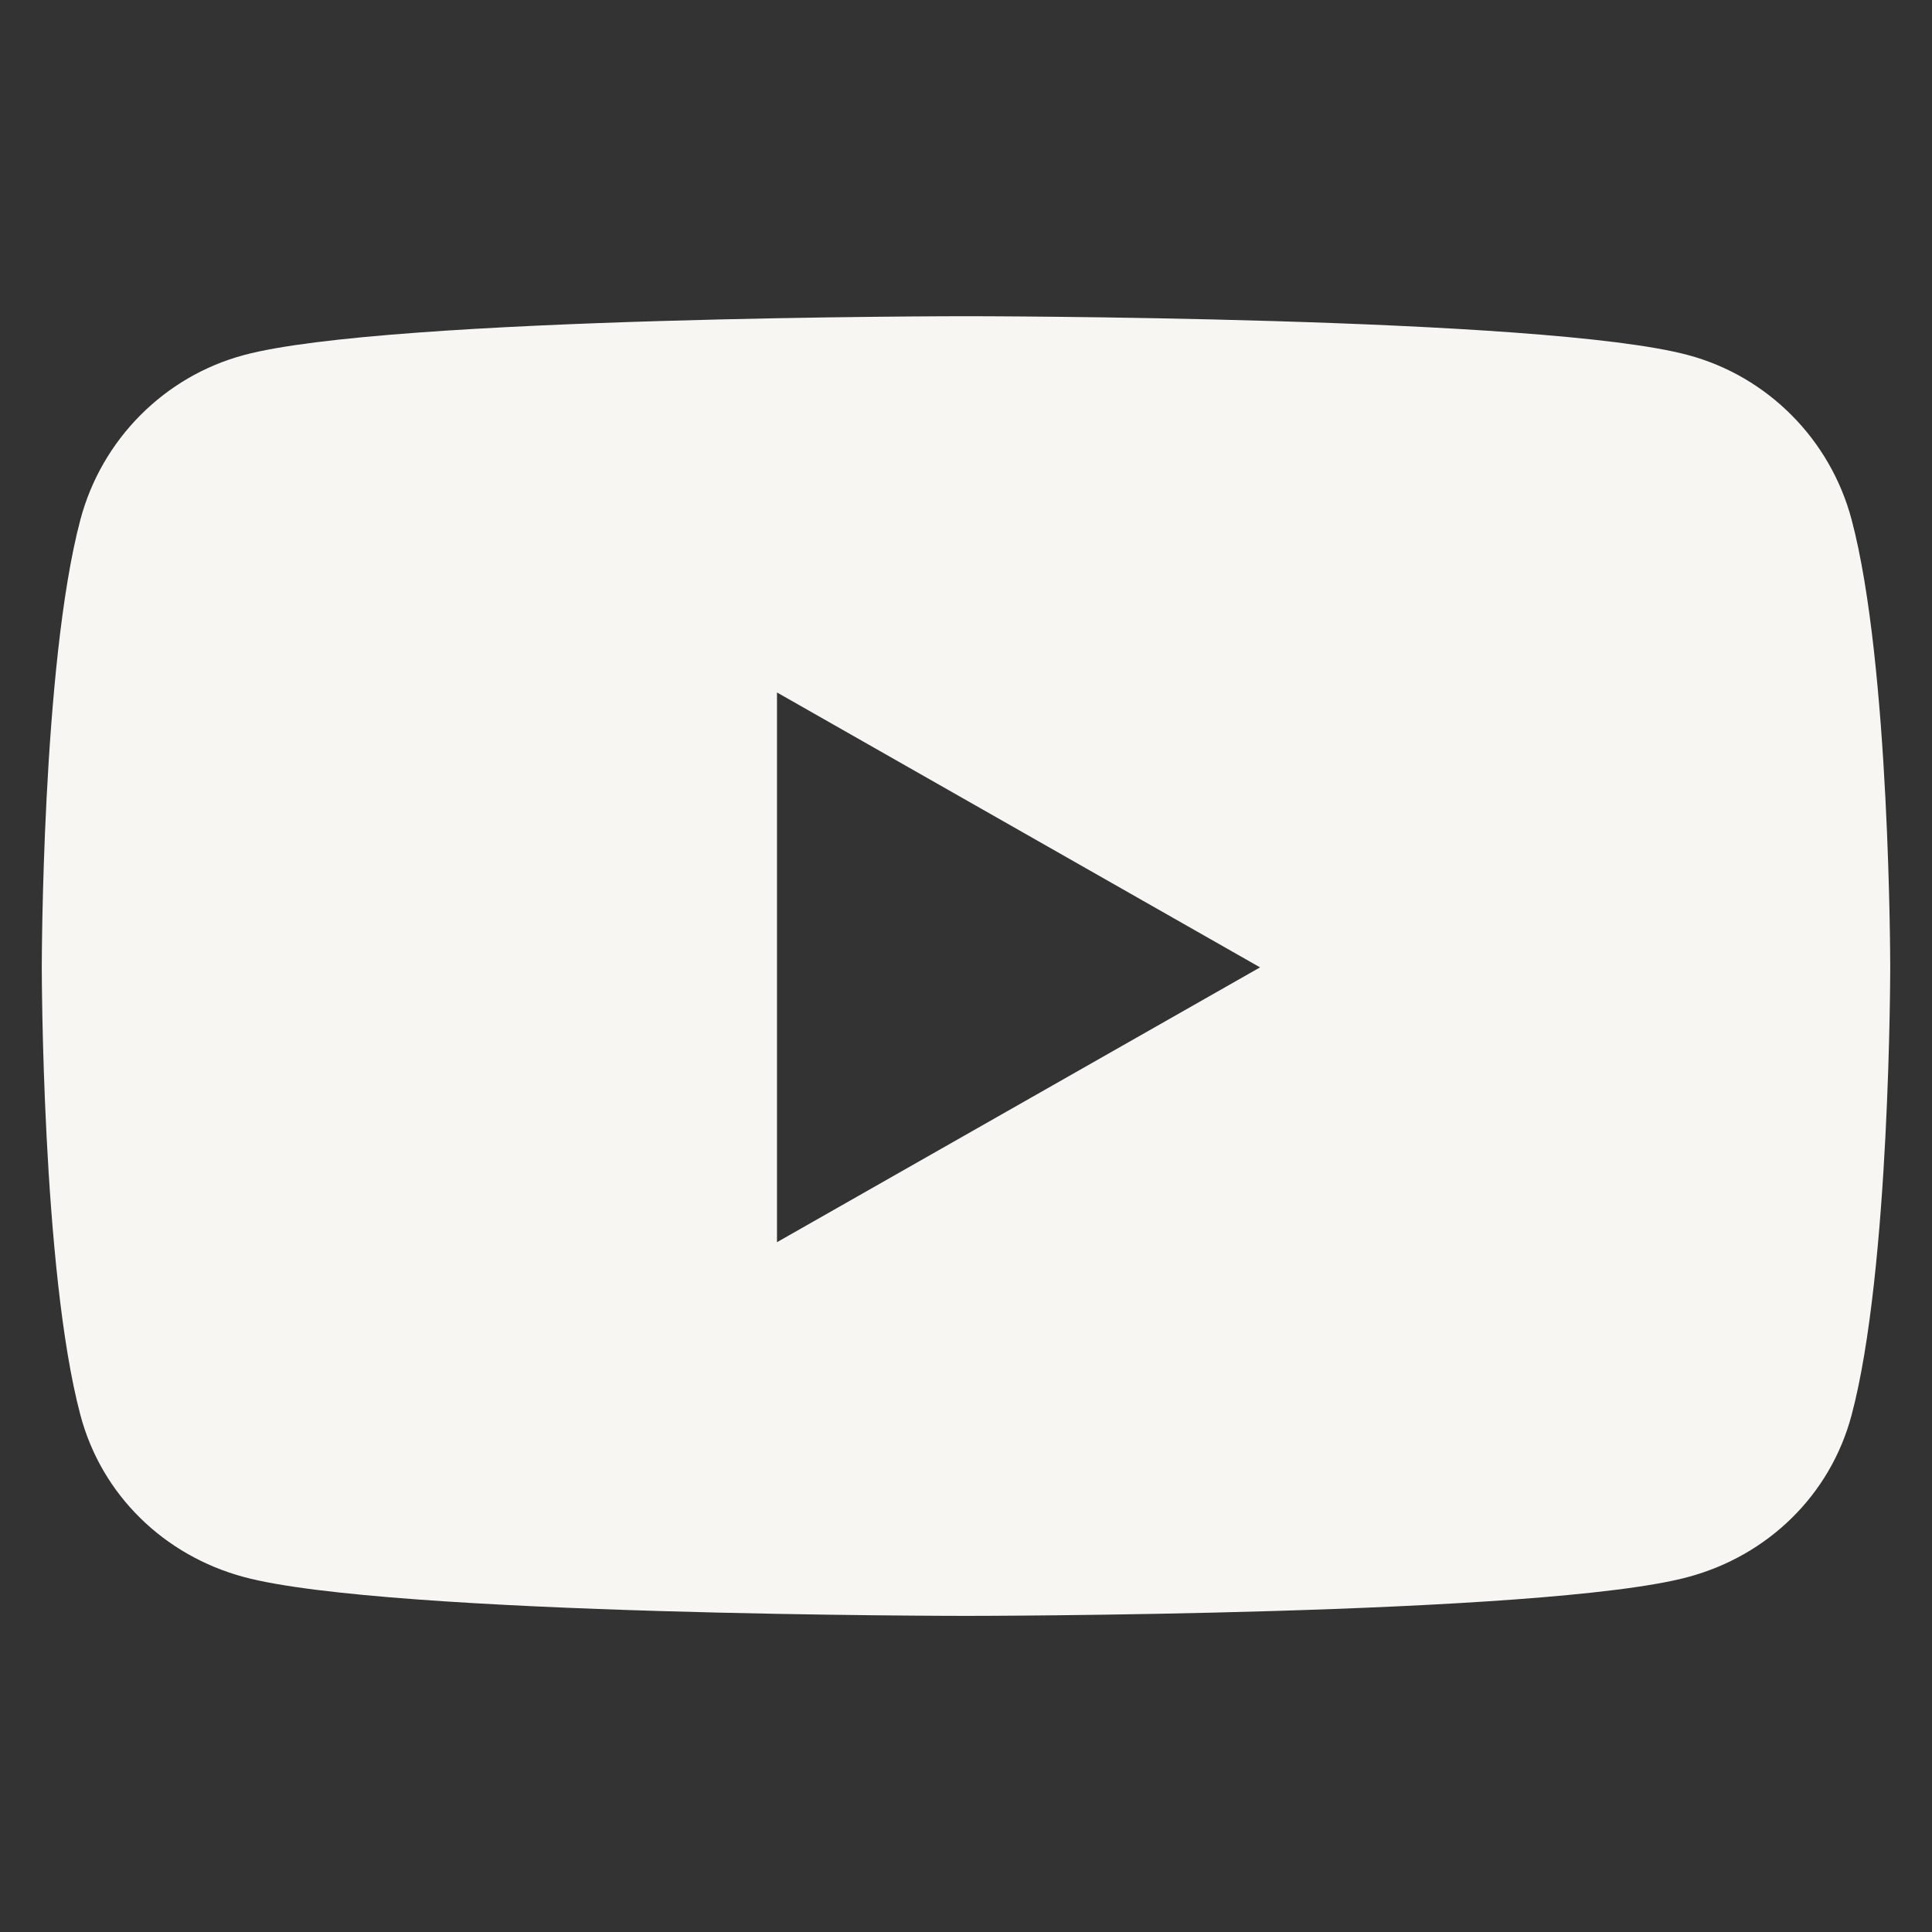 <svg width="24" height="24" viewBox="0 0 24 24" fill="none" xmlns="http://www.w3.org/2000/svg">
<rect x="0" y="0" width="24" height="24" fill="#333333" stroke="none"/>
<path d="M23.001 6.454C22.737 5.46 21.959 4.676 20.971 4.411C19.18 3.928 12 3.928 12 3.928C12 3.928 4.82 3.928 3.029 4.411C2.041 4.676 1.263 5.46 0.999 6.454C0.519 8.256 0.519 12.017 0.519 12.017C0.519 12.017 0.519 15.777 0.999 17.579C1.263 18.574 2.041 19.324 3.029 19.59C4.82 20.073 12 20.073 12 20.073C12 20.073 19.18 20.073 20.971 19.59C21.959 19.324 22.737 18.574 23.001 17.579C23.481 15.777 23.481 12.017 23.481 12.017C23.481 12.017 23.481 8.256 23.001 6.454ZM9.652 15.431V8.602L15.653 12.017L9.652 15.431Z" fill="#F8F6F3"/>
</svg>
